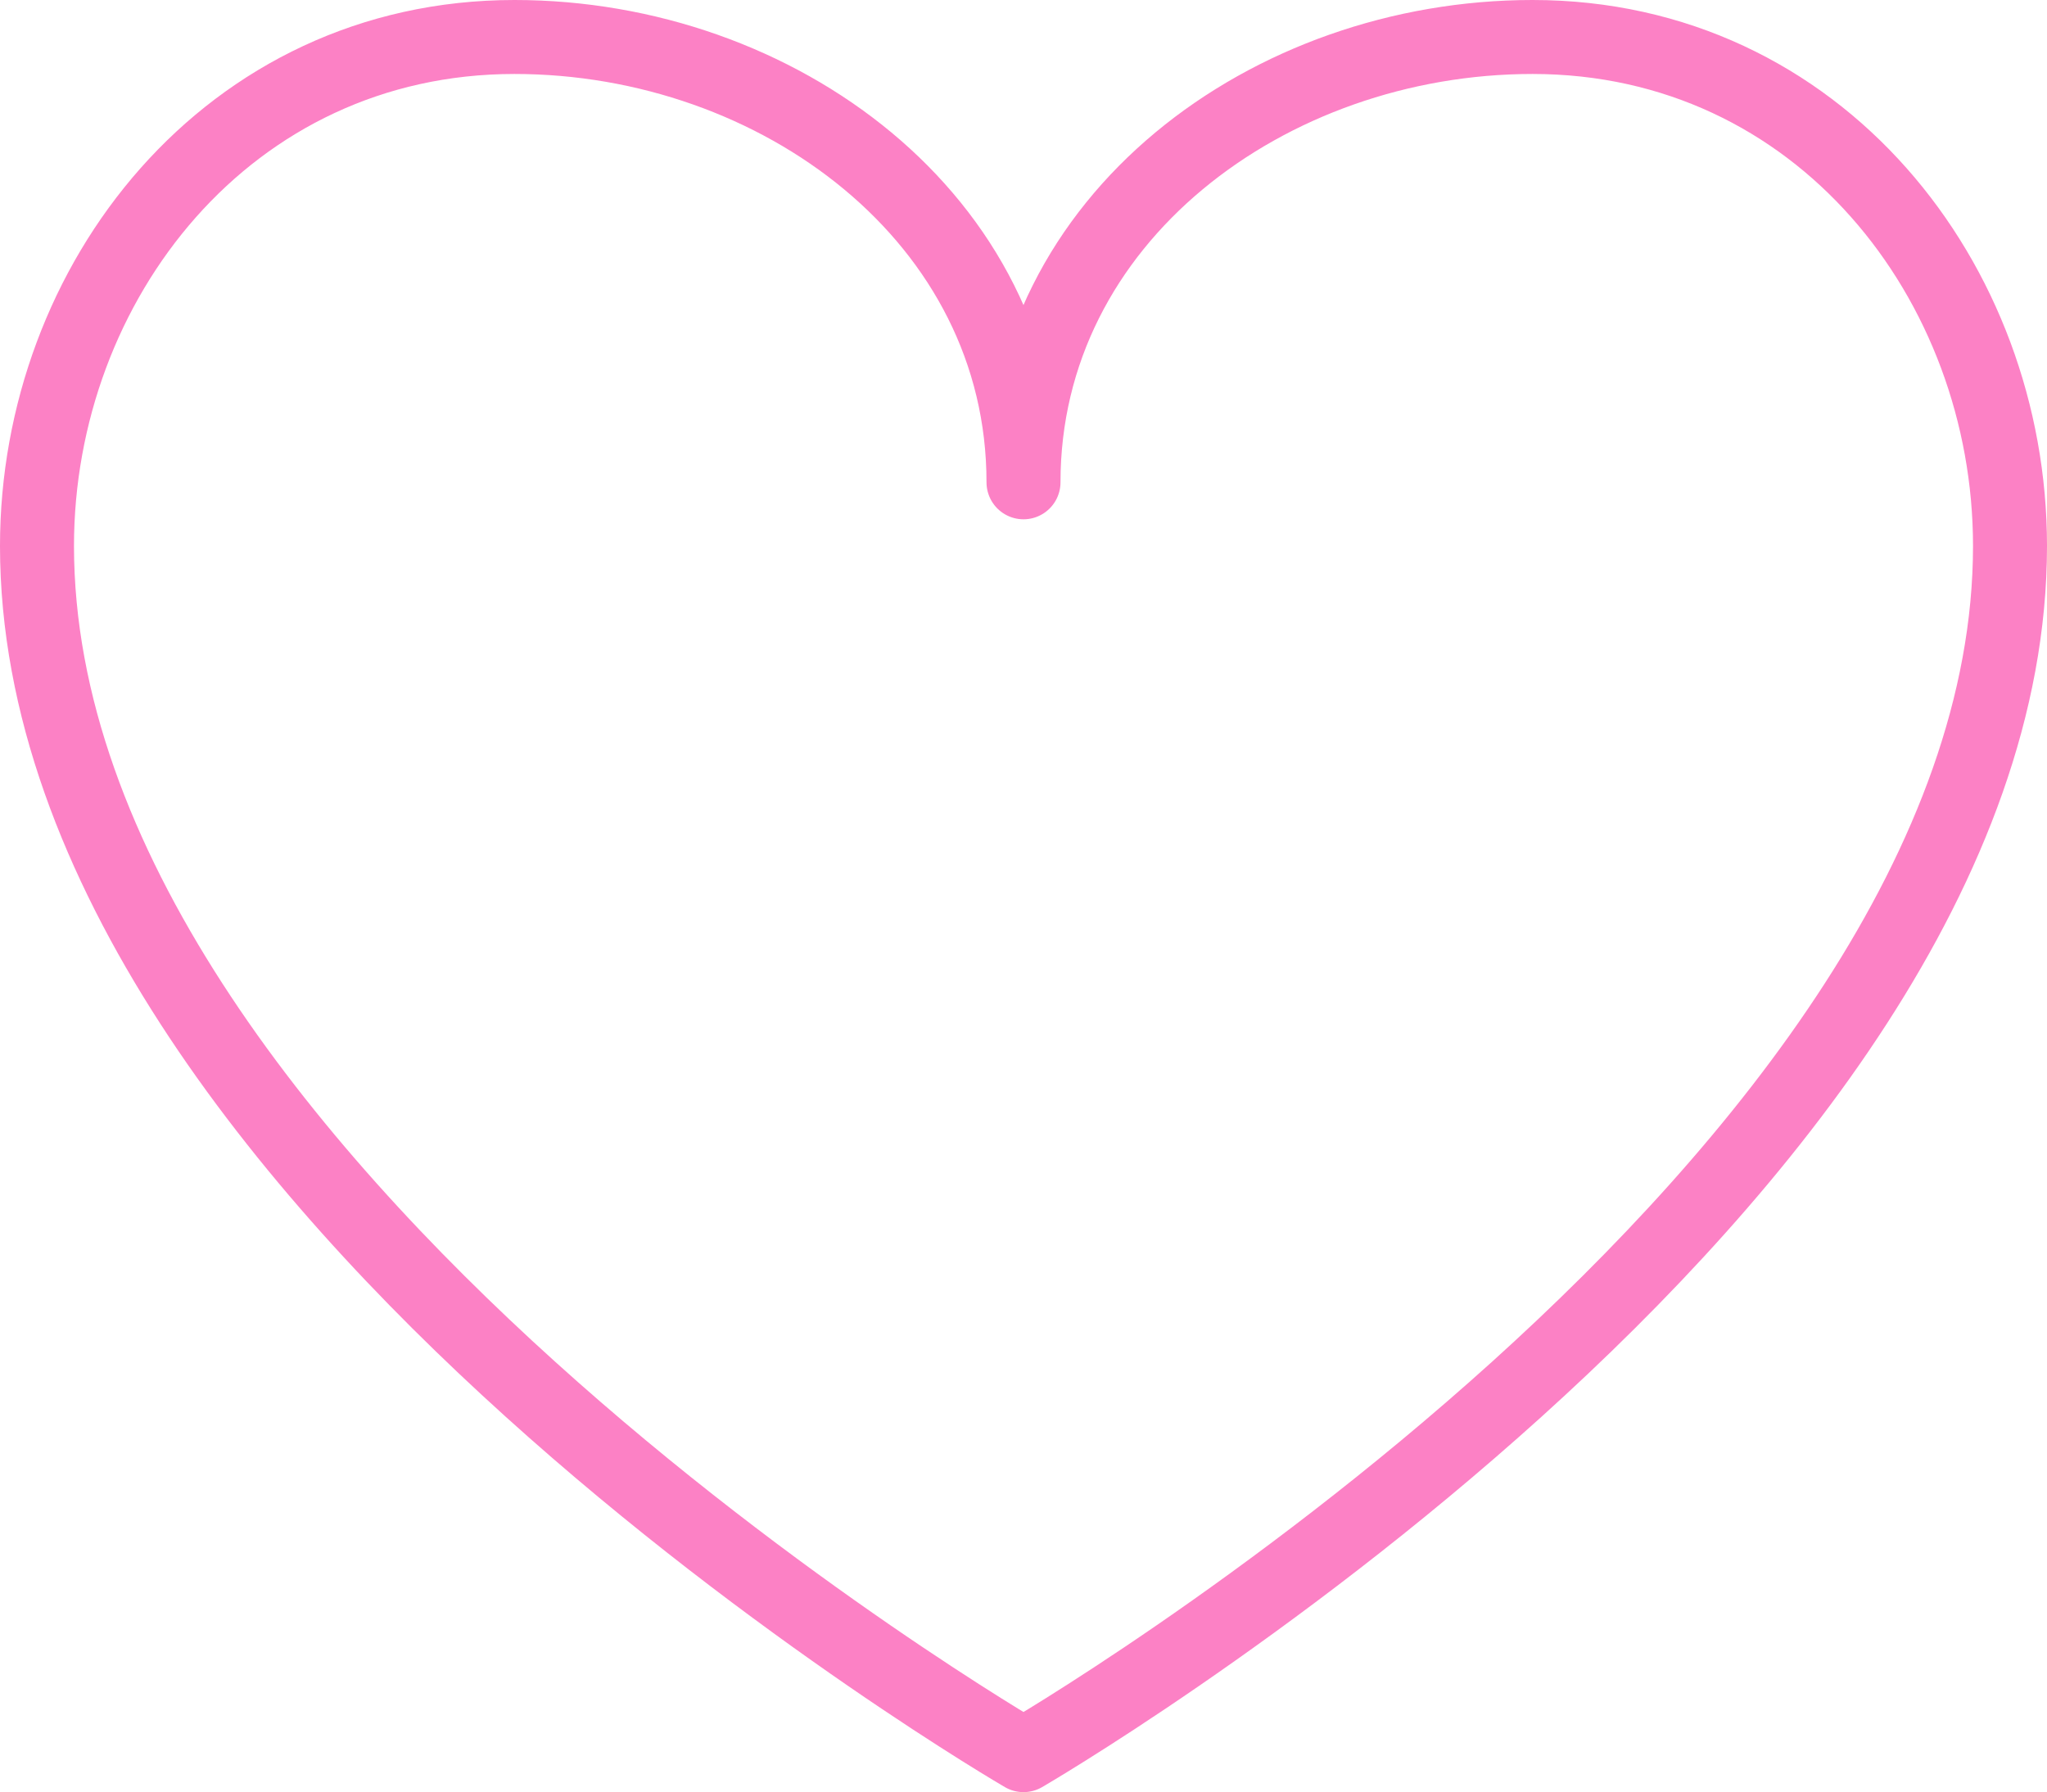 <svg xmlns="http://www.w3.org/2000/svg" id="Calque_2" viewBox="0 0 41.5 36.34"><defs><style>.cls-1{fill:none;stroke:#fc81c5;stroke-linecap:round;stroke-linejoin:round;stroke-width:1.5px;}</style></defs><g id="Calque_1-2"><path class="cls-1" d="m.75,11.07c0,12.9,20,24.52,20,24.52,0,0,20-11.61,20-24.52,0-5.35-3.87-10.32-9.68-10.32-5.35,0-10.32,3.69-10.32,9.03C20.75,4.44,15.77.75,10.43.75,4.62.75.75,5.73.75,11.07Z"></path></g></svg>